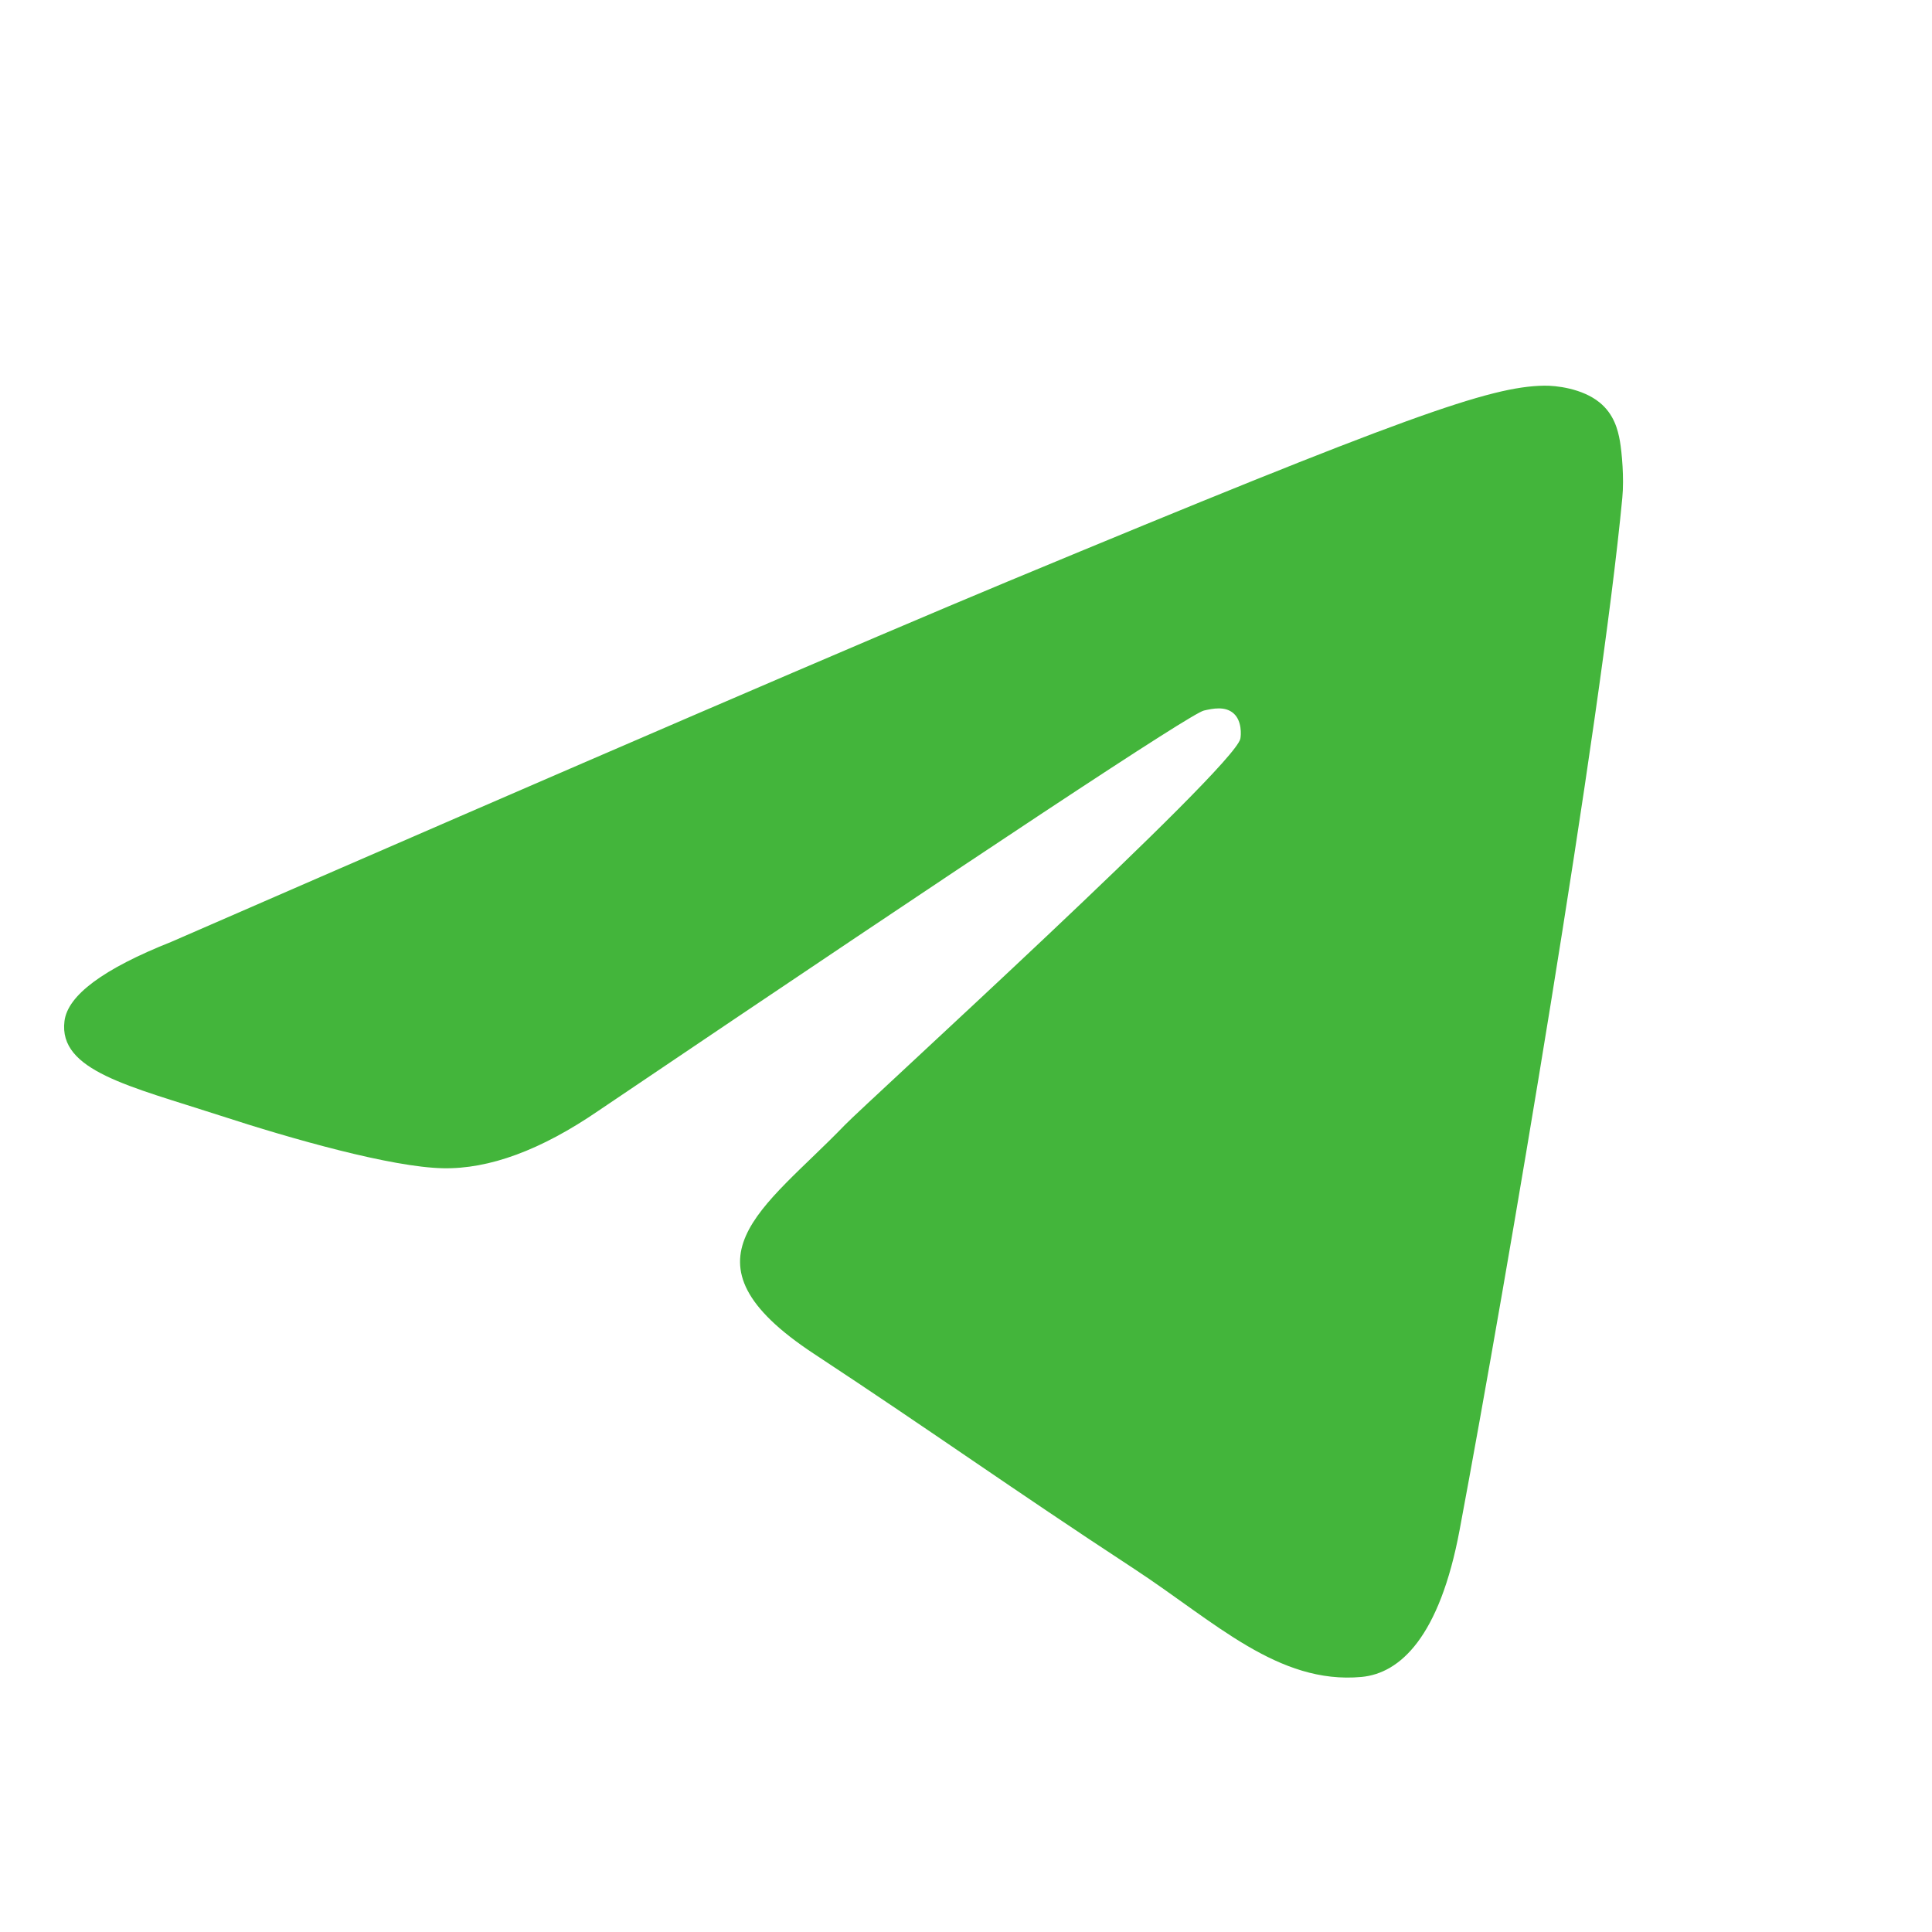 <?xml version="1.0" encoding="UTF-8"?> <svg xmlns="http://www.w3.org/2000/svg" width="59" height="59" viewBox="0 0 59 59" fill="none"><path d="M5.232 28.762C18.009 23.195 26.531 19.524 30.796 17.749C42.97 12.686 45.498 11.807 47.147 11.778C47.512 11.77 48.32 11.861 48.846 12.289C49.29 12.647 49.411 13.134 49.47 13.475C49.528 13.816 49.601 14.593 49.543 15.199C48.885 22.133 46.029 38.954 44.575 46.718C43.961 50 42.753 51.101 41.579 51.211C39.034 51.445 37.103 49.53 34.639 47.913C30.779 45.383 28.599 43.807 24.853 41.34C20.526 38.489 23.331 36.92 25.798 34.358C26.444 33.688 37.658 23.487 37.878 22.561C37.902 22.445 37.929 22.014 37.673 21.787C37.417 21.558 37.04 21.636 36.765 21.699C36.377 21.787 30.214 25.86 18.276 33.92C16.524 35.121 14.939 35.707 13.522 35.676C11.956 35.642 8.943 34.792 6.708 34.063C3.961 33.17 1.779 32.7 1.969 31.183C2.068 30.393 3.155 29.587 5.232 28.762Z" fill="#43B53B"></path></svg> 